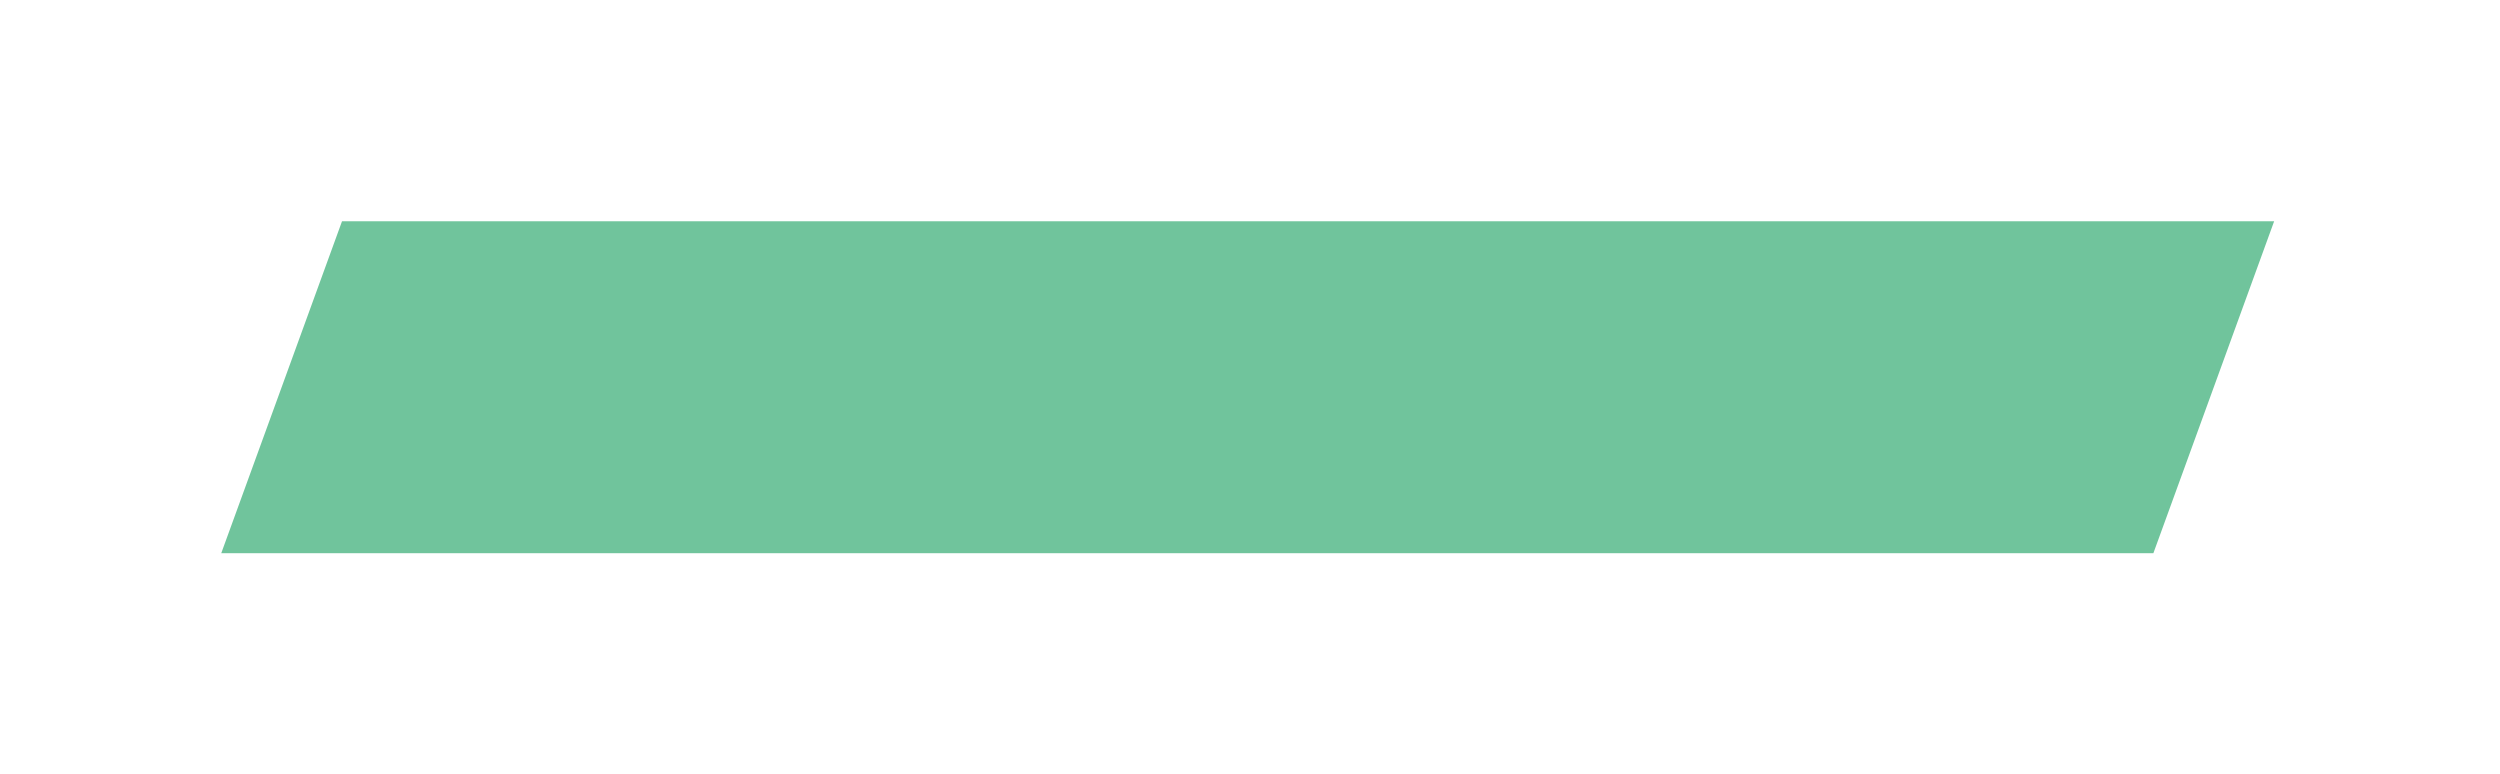 <?xml version="1.0" encoding="UTF-8"?> <svg xmlns="http://www.w3.org/2000/svg" width="339" height="105" viewBox="0 0 339 105" fill="none"> <g filter="url(#filter0_d_3_870)"> <rect width="261.996" height="47.888" transform="matrix(1 0 -0.342 0.94 46.379 26)" fill="#70C49C"></rect> </g> <defs> <filter id="filter0_d_3_870" x="0" y="0" width="338.375" height="105" filterUnits="userSpaceOnUse" color-interpolation-filters="sRGB"> <feFlood flood-opacity="0" result="BackgroundImageFix"></feFlood> <feColorMatrix in="SourceAlpha" type="matrix" values="0 0 0 0 0 0 0 0 0 0 0 0 0 0 0 0 0 0 127 0" result="hardAlpha"></feColorMatrix> <feOffset dy="4"></feOffset> <feGaussianBlur stdDeviation="15"></feGaussianBlur> <feComposite in2="hardAlpha" operator="out"></feComposite> <feColorMatrix type="matrix" values="0 0 0 0 0 0 0 0 0 0 0 0 0 0 0 0 0 0 0.4 0"></feColorMatrix> <feBlend mode="normal" in2="BackgroundImageFix" result="effect1_dropShadow_3_870"></feBlend> <feBlend mode="normal" in="SourceGraphic" in2="effect1_dropShadow_3_870" result="shape"></feBlend> </filter> </defs> </svg> 